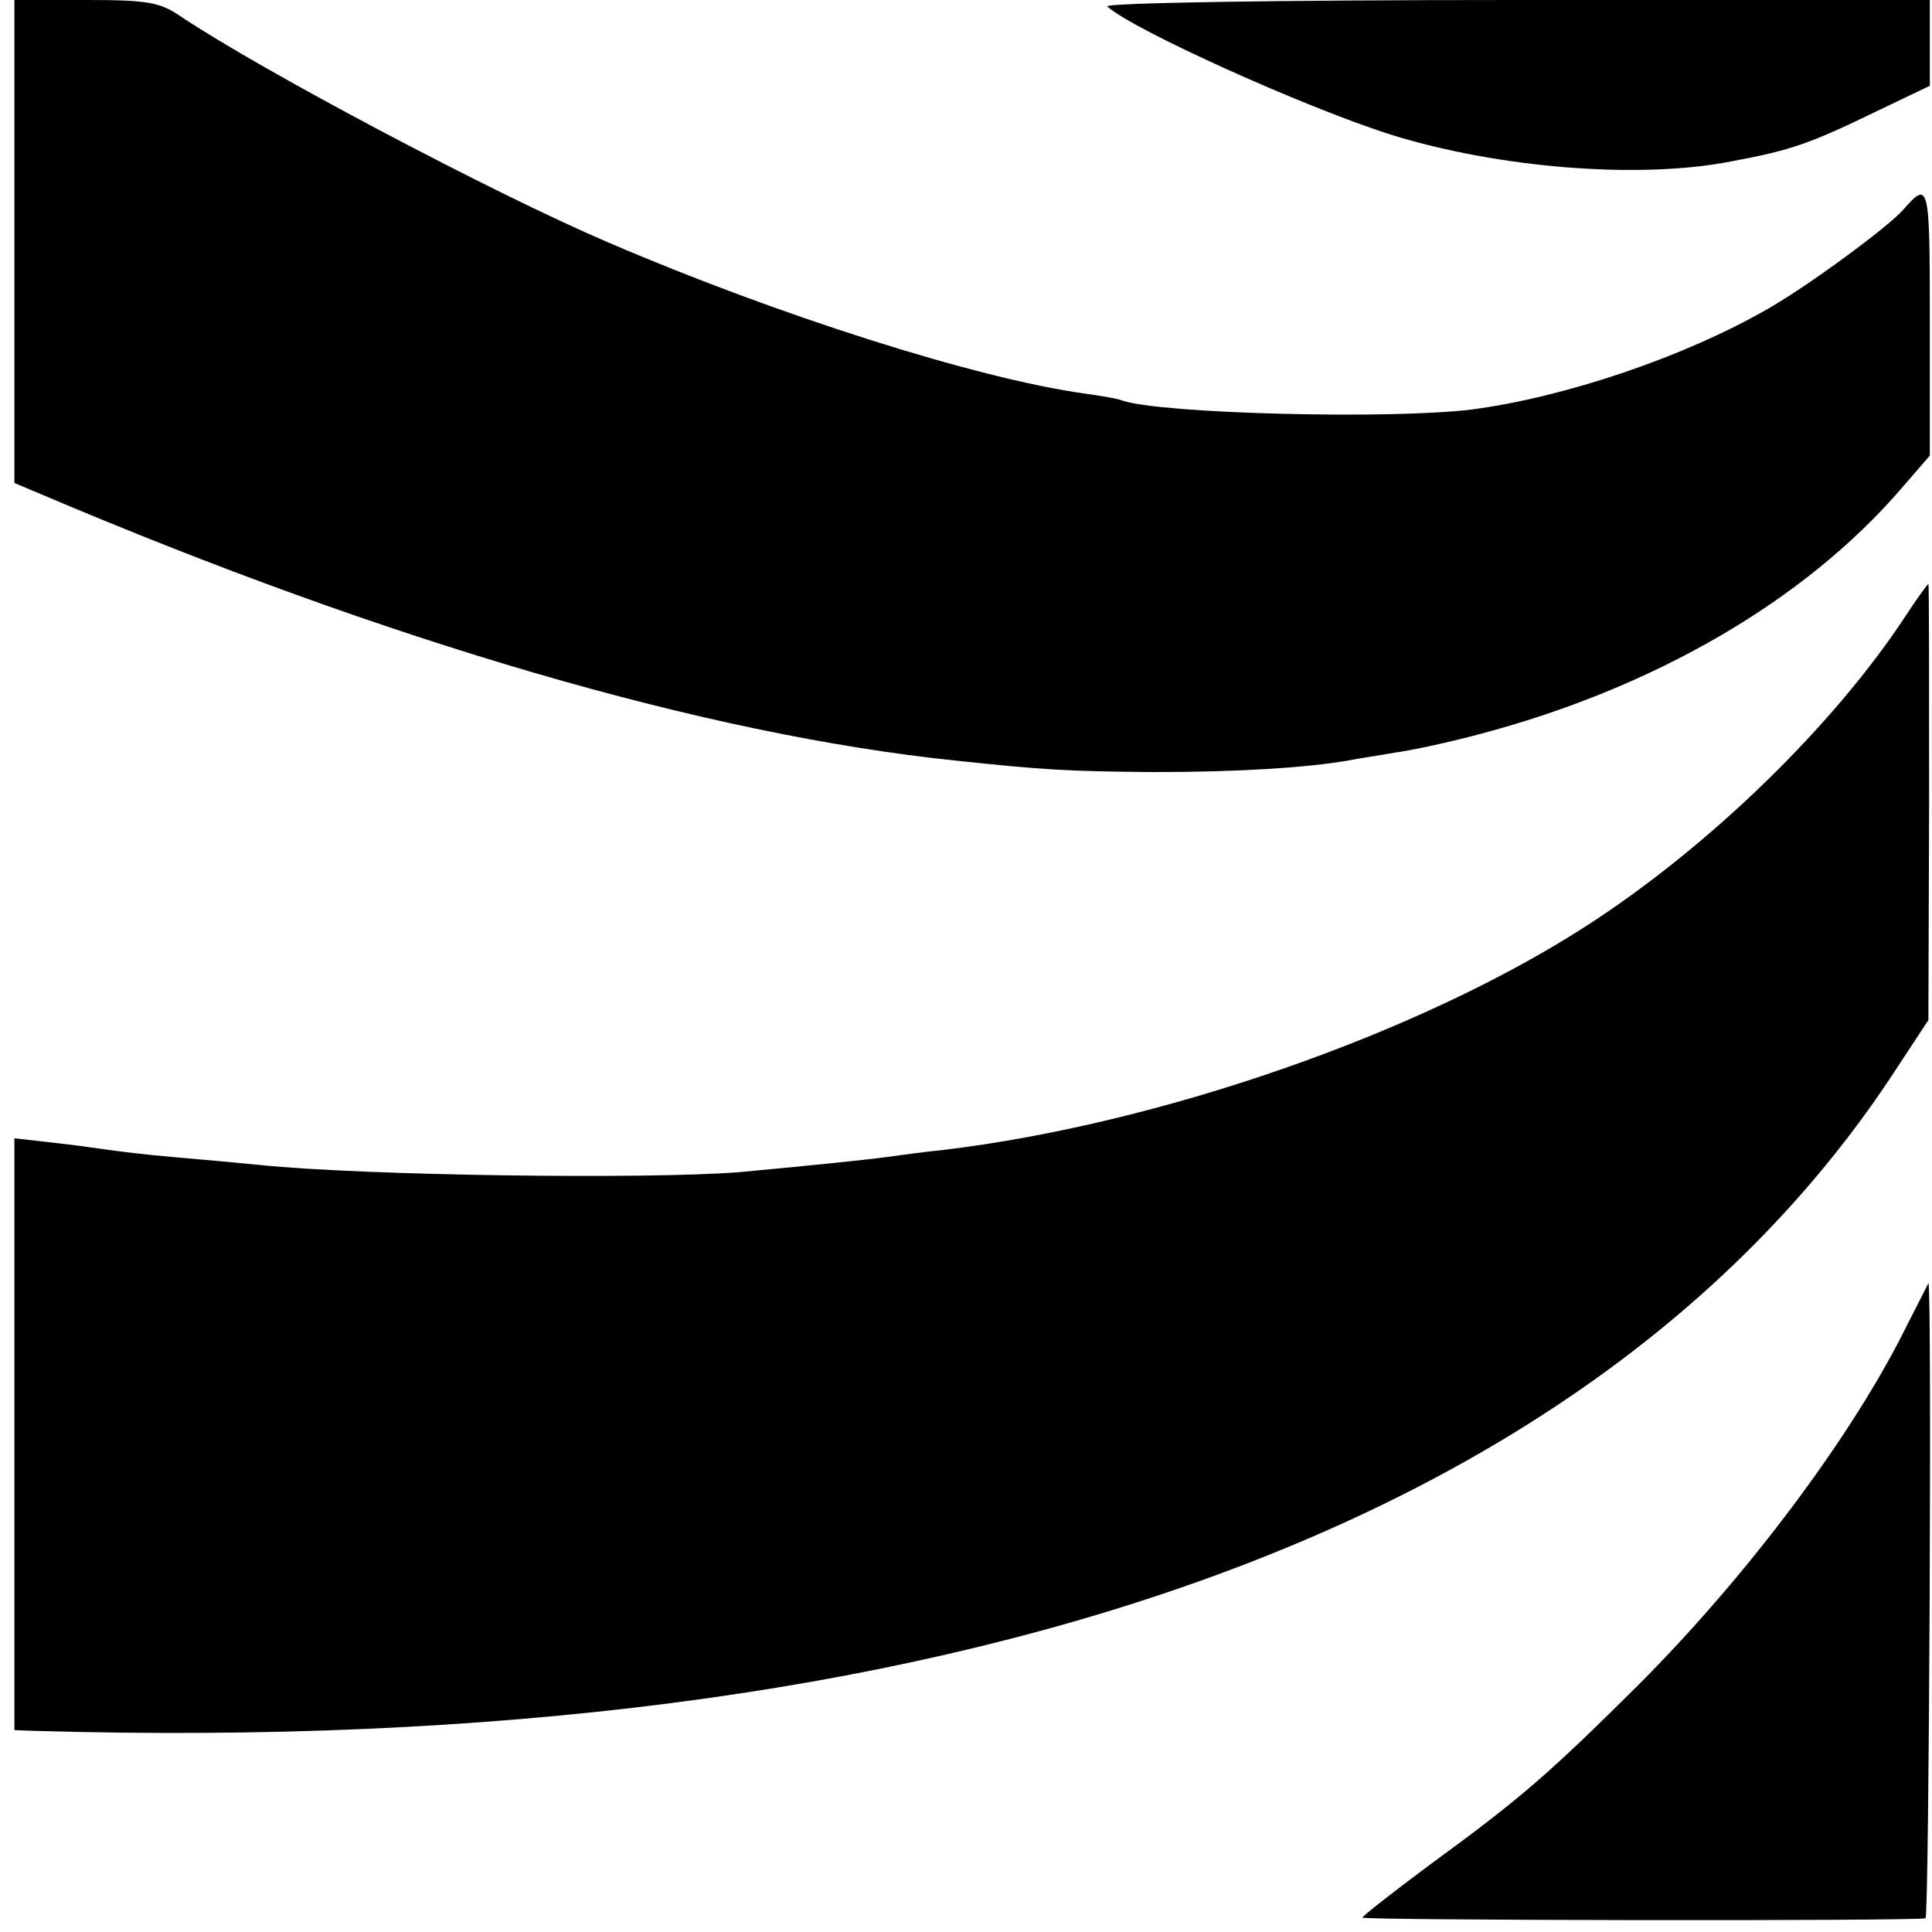 <?xml version="1.0" standalone="no"?>
<!DOCTYPE svg PUBLIC "-//W3C//DTD SVG 20010904//EN"
 "http://www.w3.org/TR/2001/REC-SVG-20010904/DTD/svg10.dtd">
<svg version="1.0" xmlns="http://www.w3.org/2000/svg"
 width="268pt" height="268pt" viewBox="0 0 268 268"
 preserveAspectRatio="xMidYMid meet">
<g transform="translate(0,268) scale(0.1,-0.1)"
fill="#000000" stroke="none">
<path d="M20 2345 l0 -335 38 -16 c480 -204 921 -333 1267 -369 122 -13 157
-15 275 -16 117 0 212 6 270 16 14 3 43 7 65 11 22 3 74 14 115 25 244 64 454
186 588 342 l39 45 0 186 c0 192 -1 196 -37 155 -21 -24 -131 -105 -187 -137
-116 -67 -282 -123 -411 -140 -113 -14 -428 -6 -484 12 -7 3 -31 7 -53 10
-151 21 -427 109 -662 210 -163 70 -478 237 -592 313 -29 20 -46 23 -132 23
l-99 0 0 -335z"/>
<path d="M1536 2671 c35 -32 274 -140 394 -178 148 -46 343 -62 471 -37 85 16
108 24 205 71 l71 34 0 60 0 59 -575 0 c-332 0 -572 -4 -566 -9z"/>
<path d="M2645 1828 c-102 -156 -277 -325 -447 -434 -232 -149 -590 -273 -888
-309 -30 -3 -66 -8 -80 -10 -29 -4 -118 -13 -205 -21 -126 -10 -518 -5 -665
10 -30 3 -84 8 -120 11 -36 3 -76 8 -90 10 -14 2 -49 7 -77 10 l-53 6 0 -410
0 -411 28 -1 c1270 -37 2166 281 2581 916 l46 70 1 303 c0 166 0 302 -1 302
-1 0 -15 -19 -30 -42z"/>
<path d="M2646 843 c-74 -151 -220 -347 -375 -502 -124 -123 -162 -156 -288
-248 -51 -38 -92 -70 -93 -73 0 -4 760 -5 781 -1 5 1 9 881 4 881 0 0 -13 -26
-29 -57z"/>
</g>
</svg>
